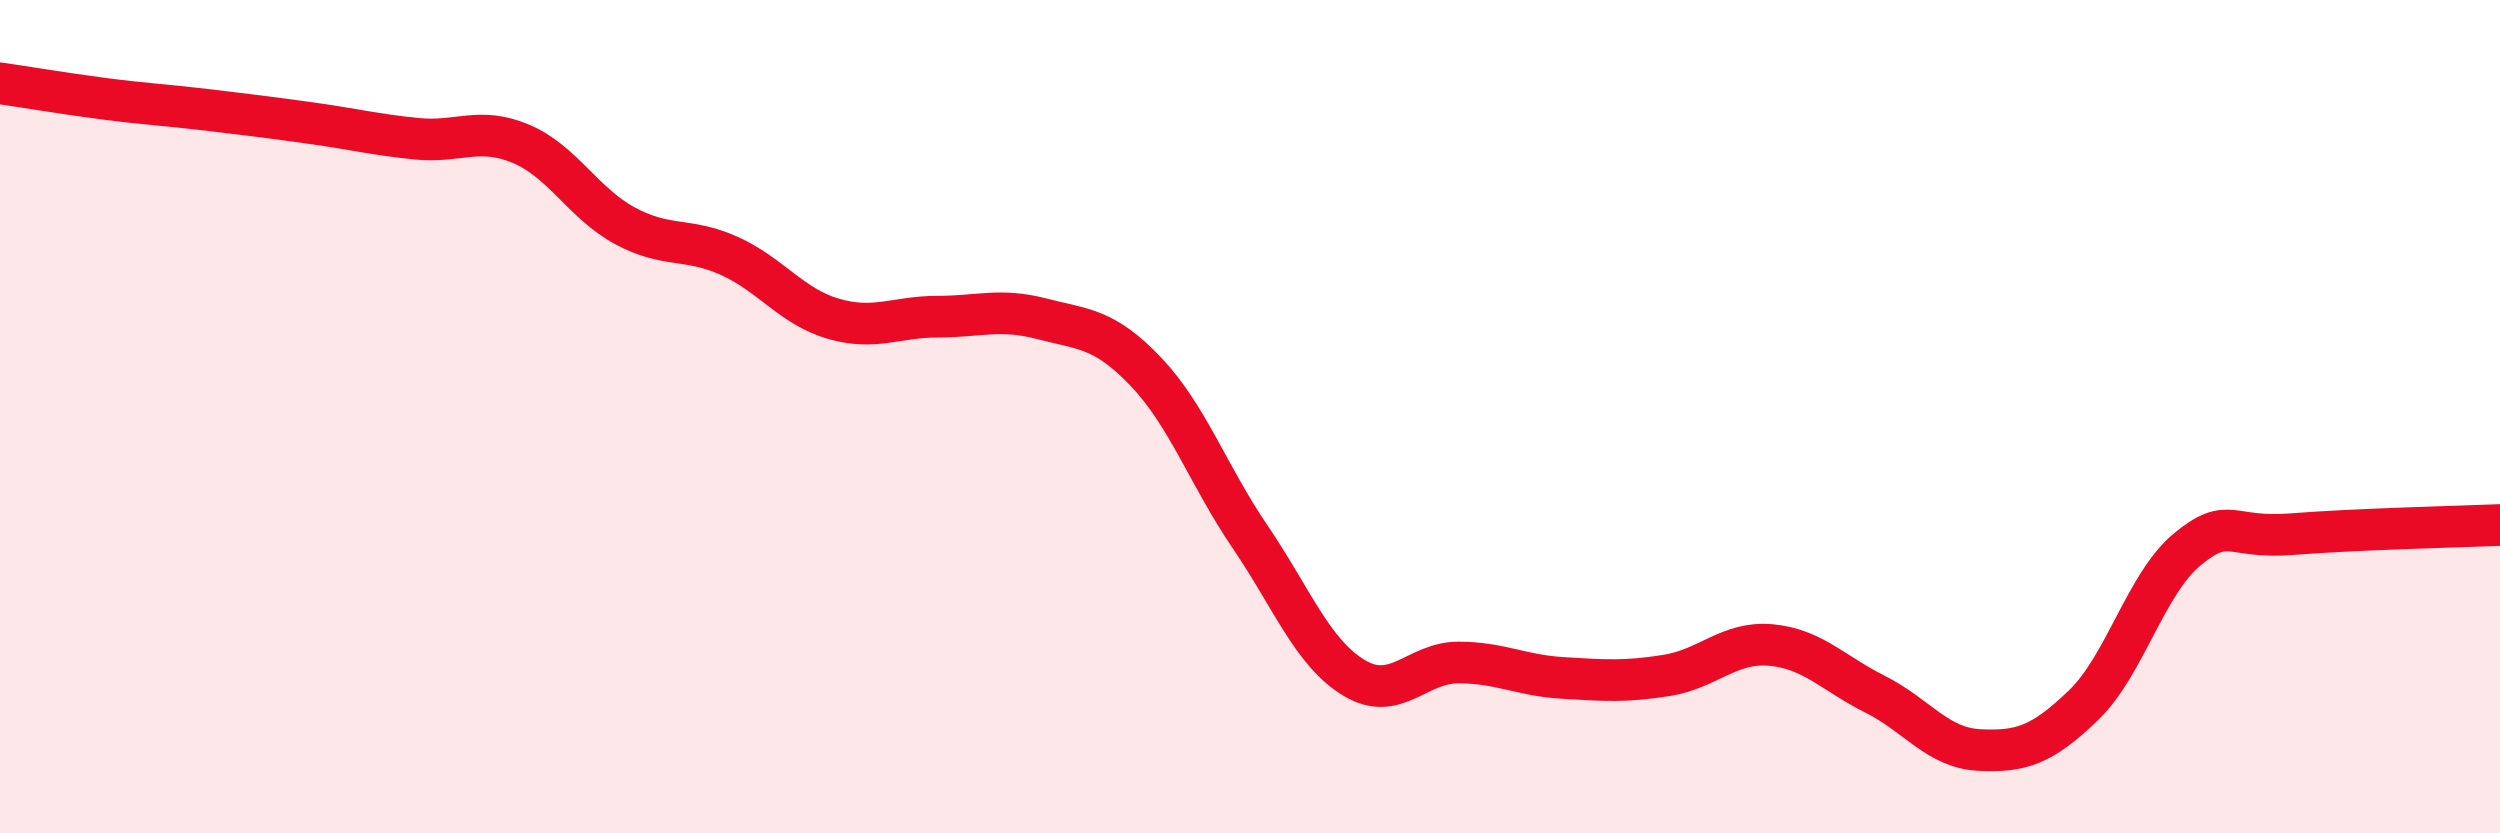 
    <svg width="60" height="20" viewBox="0 0 60 20" xmlns="http://www.w3.org/2000/svg">
      <path
        d="M 0,2 C 0.5,2.07 1.5,2.24 2.5,2.37 C 3.5,2.5 4,2.52 5,2.64 C 6,2.76 6.5,2.82 7.5,2.96 C 8.5,3.1 9,3.23 10,3.33 C 11,3.43 11.5,3.03 12.5,3.45 C 13.5,3.87 14,4.88 15,5.42 C 16,5.96 16.5,5.69 17.5,6.14 C 18.5,6.59 19,7.36 20,7.65 C 21,7.94 21.5,7.6 22.5,7.6 C 23.5,7.6 24,7.39 25,7.65 C 26,7.91 26.5,7.87 27.5,8.92 C 28.5,9.97 29,11.41 30,12.88 C 31,14.35 31.5,15.67 32.5,16.27 C 33.5,16.87 34,15.9 35,15.9 C 36,15.9 36.5,16.21 37.5,16.27 C 38.5,16.33 39,16.37 40,16.21 C 41,16.05 41.5,15.39 42.5,15.48 C 43.5,15.57 44,16.16 45,16.66 C 46,17.16 46.5,17.95 47.5,18 C 48.5,18.05 49,17.89 50,16.93 C 51,15.97 51.5,14 52.5,13.18 C 53.5,12.36 53.5,12.94 55,12.82 C 56.5,12.7 59,12.64 60,12.6L60 20L0 20Z"
        fill="#EB0A25"
        opacity="0.1"
        stroke-linecap="round"
        stroke-linejoin="round"
      />
      <path
        d="M 0,2 C 0.5,2.07 1.5,2.24 2.5,2.37 C 3.5,2.5 4,2.52 5,2.64 C 6,2.76 6.5,2.82 7.5,2.96 C 8.5,3.1 9,3.23 10,3.33 C 11,3.43 11.5,3.03 12.5,3.45 C 13.5,3.87 14,4.88 15,5.42 C 16,5.96 16.5,5.69 17.5,6.14 C 18.5,6.59 19,7.36 20,7.65 C 21,7.94 21.5,7.6 22.5,7.6 C 23.5,7.6 24,7.39 25,7.65 C 26,7.91 26.5,7.87 27.5,8.92 C 28.5,9.97 29,11.41 30,12.88 C 31,14.35 31.5,15.67 32.5,16.27 C 33.5,16.87 34,15.9 35,15.9 C 36,15.9 36.5,16.21 37.5,16.27 C 38.5,16.33 39,16.37 40,16.21 C 41,16.05 41.5,15.39 42.5,15.48 C 43.5,15.57 44,16.16 45,16.66 C 46,17.16 46.5,17.95 47.5,18 C 48.5,18.05 49,17.89 50,16.93 C 51,15.97 51.5,14 52.5,13.18 C 53.5,12.36 53.5,12.94 55,12.82 C 56.5,12.7 59,12.64 60,12.6"
        stroke="#EB0A25"
        stroke-width="1"
        fill="none"
        stroke-linecap="round"
        stroke-linejoin="round"
      />
    </svg>
  